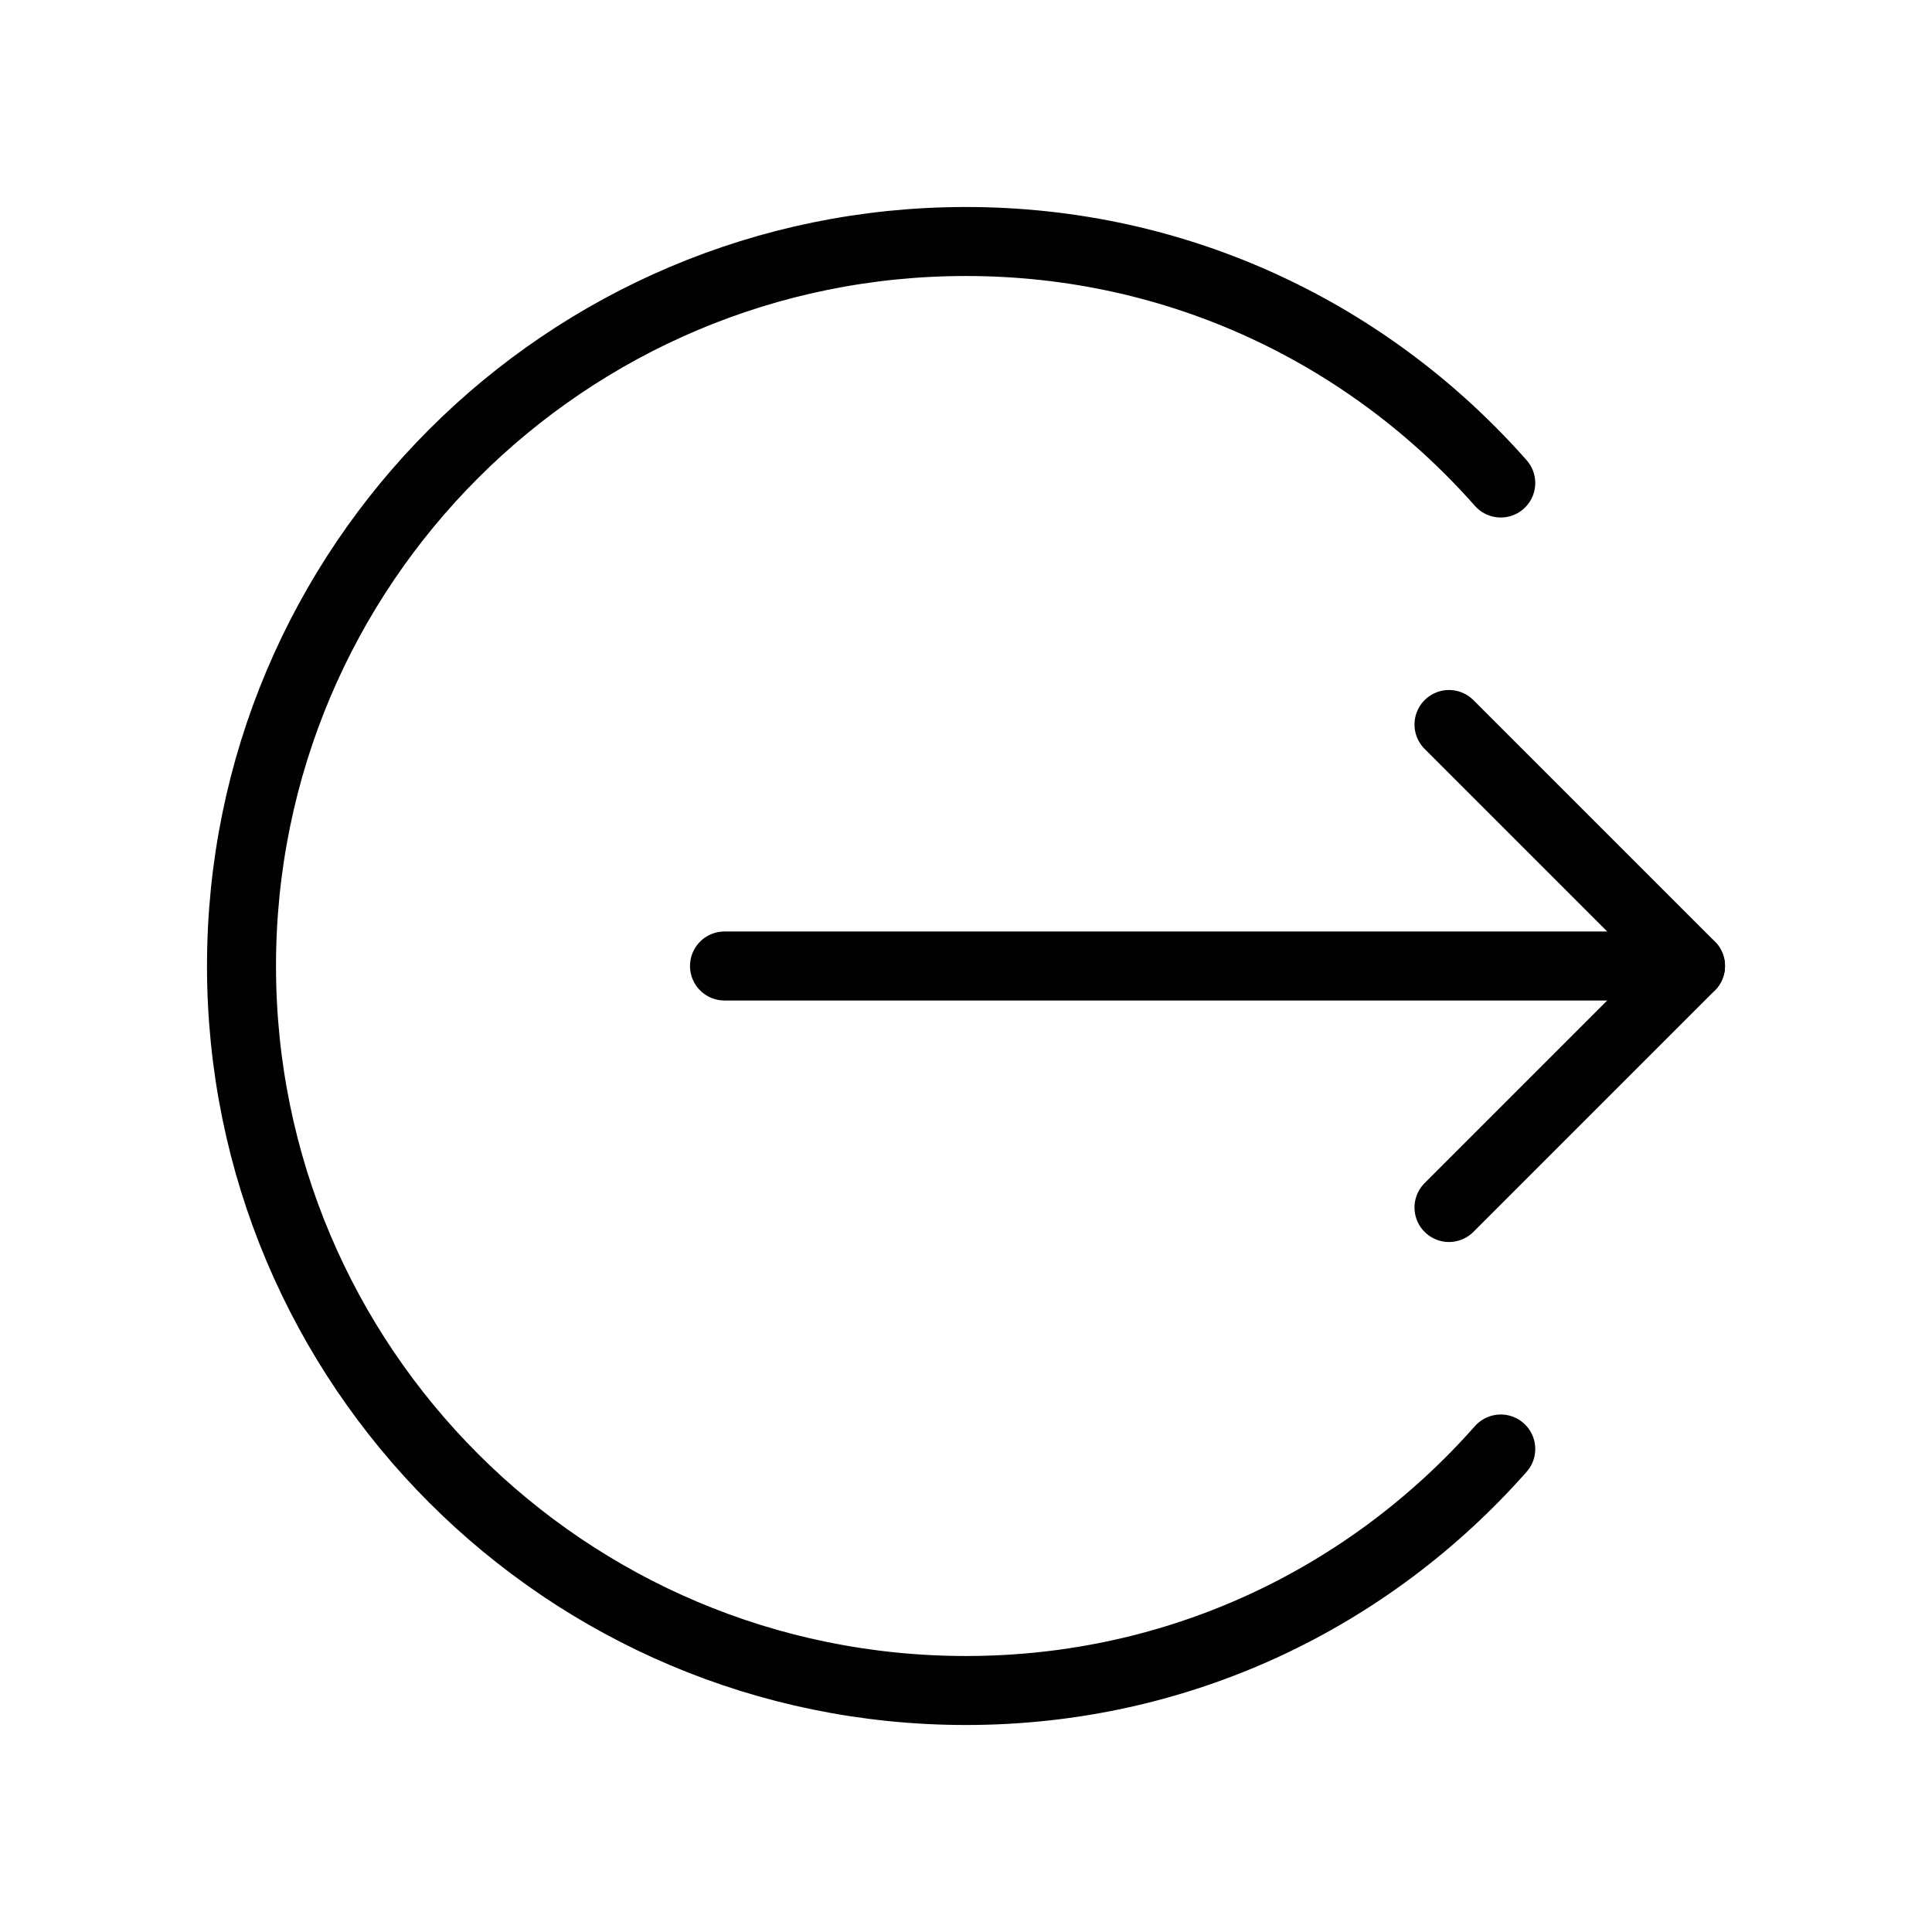 <?xml version="1.0" encoding="UTF-8"?>
<!-- Generator: Adobe Illustrator 25.0.1, SVG Export Plug-In . SVG Version: 6.00 Build 0)  -->
<svg version="1.1" id="Warstwa_1" xmlns="http://www.w3.org/2000/svg" xmlns:xlink="http://www.w3.org/1999/xlink" x="0px" y="0px" viewBox="0 0 56 56" style="enable-background:new 0 0 56 56;" xml:space="preserve">
<style type="text/css">
	.st0{fill:none;}
	.st1{fill:none;stroke:#010101;stroke-width:2;stroke-linecap:round;stroke-linejoin:round;}
</style>
<g>
	<rect class="st0" width="56" height="56"/>
	<g>
		<line class="st1" x1="49" y1="28" x2="21" y2="28"/>
		<path class="st1" d="M43.5,14C39.7,9.7,34.2,7,28,7C16.4,7,7,16.4,7,28c0,11.6,9.4,21,21,21c6.2,0,11.7-2.7,15.5-7"/>
		<polyline class="st1" points="42,35 49,28 42,21   "/>
	</g>
</g>
</svg>